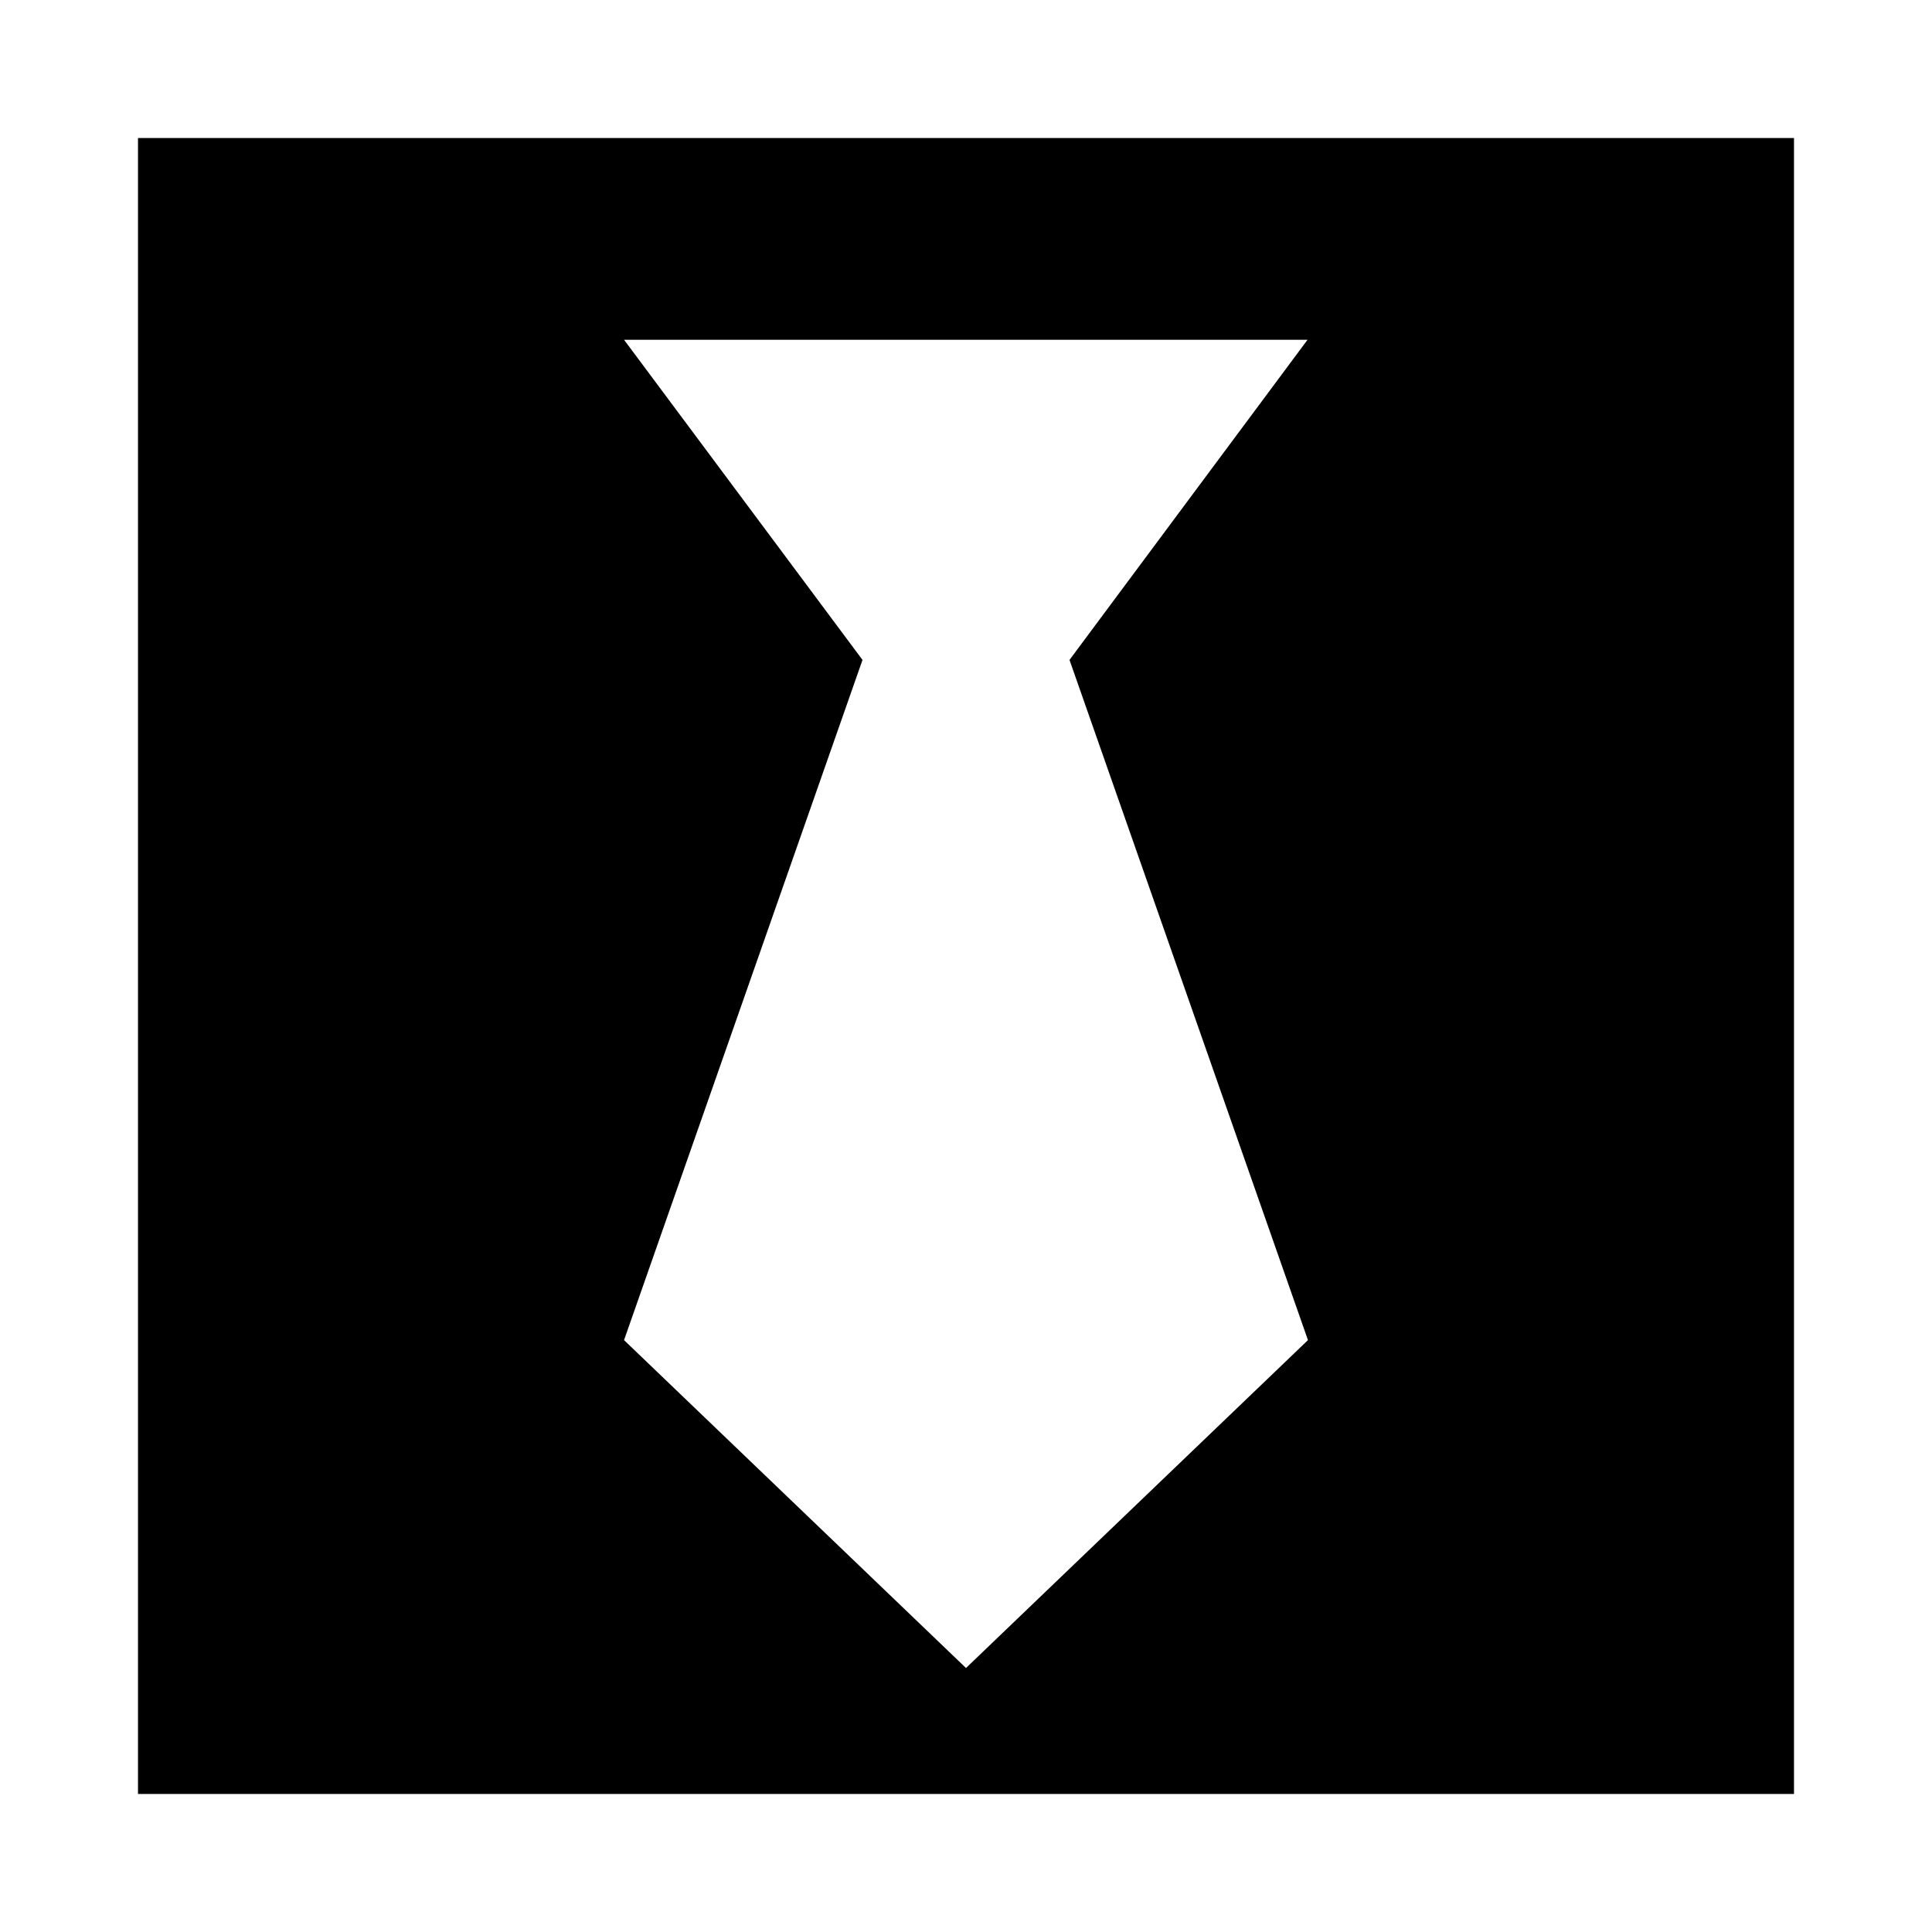 <?xml version="1.0" encoding="utf-8"?><!-- Uploaded to: SVG Repo, www.svgrepo.com, Generator: SVG Repo Mixer Tools -->
<svg fill="#000000" width="800px" height="800px" viewBox="0 0 14 14" role="img" focusable="false" aria-hidden="true" xmlns="http://www.w3.org/2000/svg"><path d="M 1,1 1,13 13,13 13,1 1,1 Z M 9.478,9.711 7,12.087 4.522,9.711 6.25,4.782 4.522,2.462 9.475,2.462 7.75,4.782 9.478,9.711 Z"/></svg>